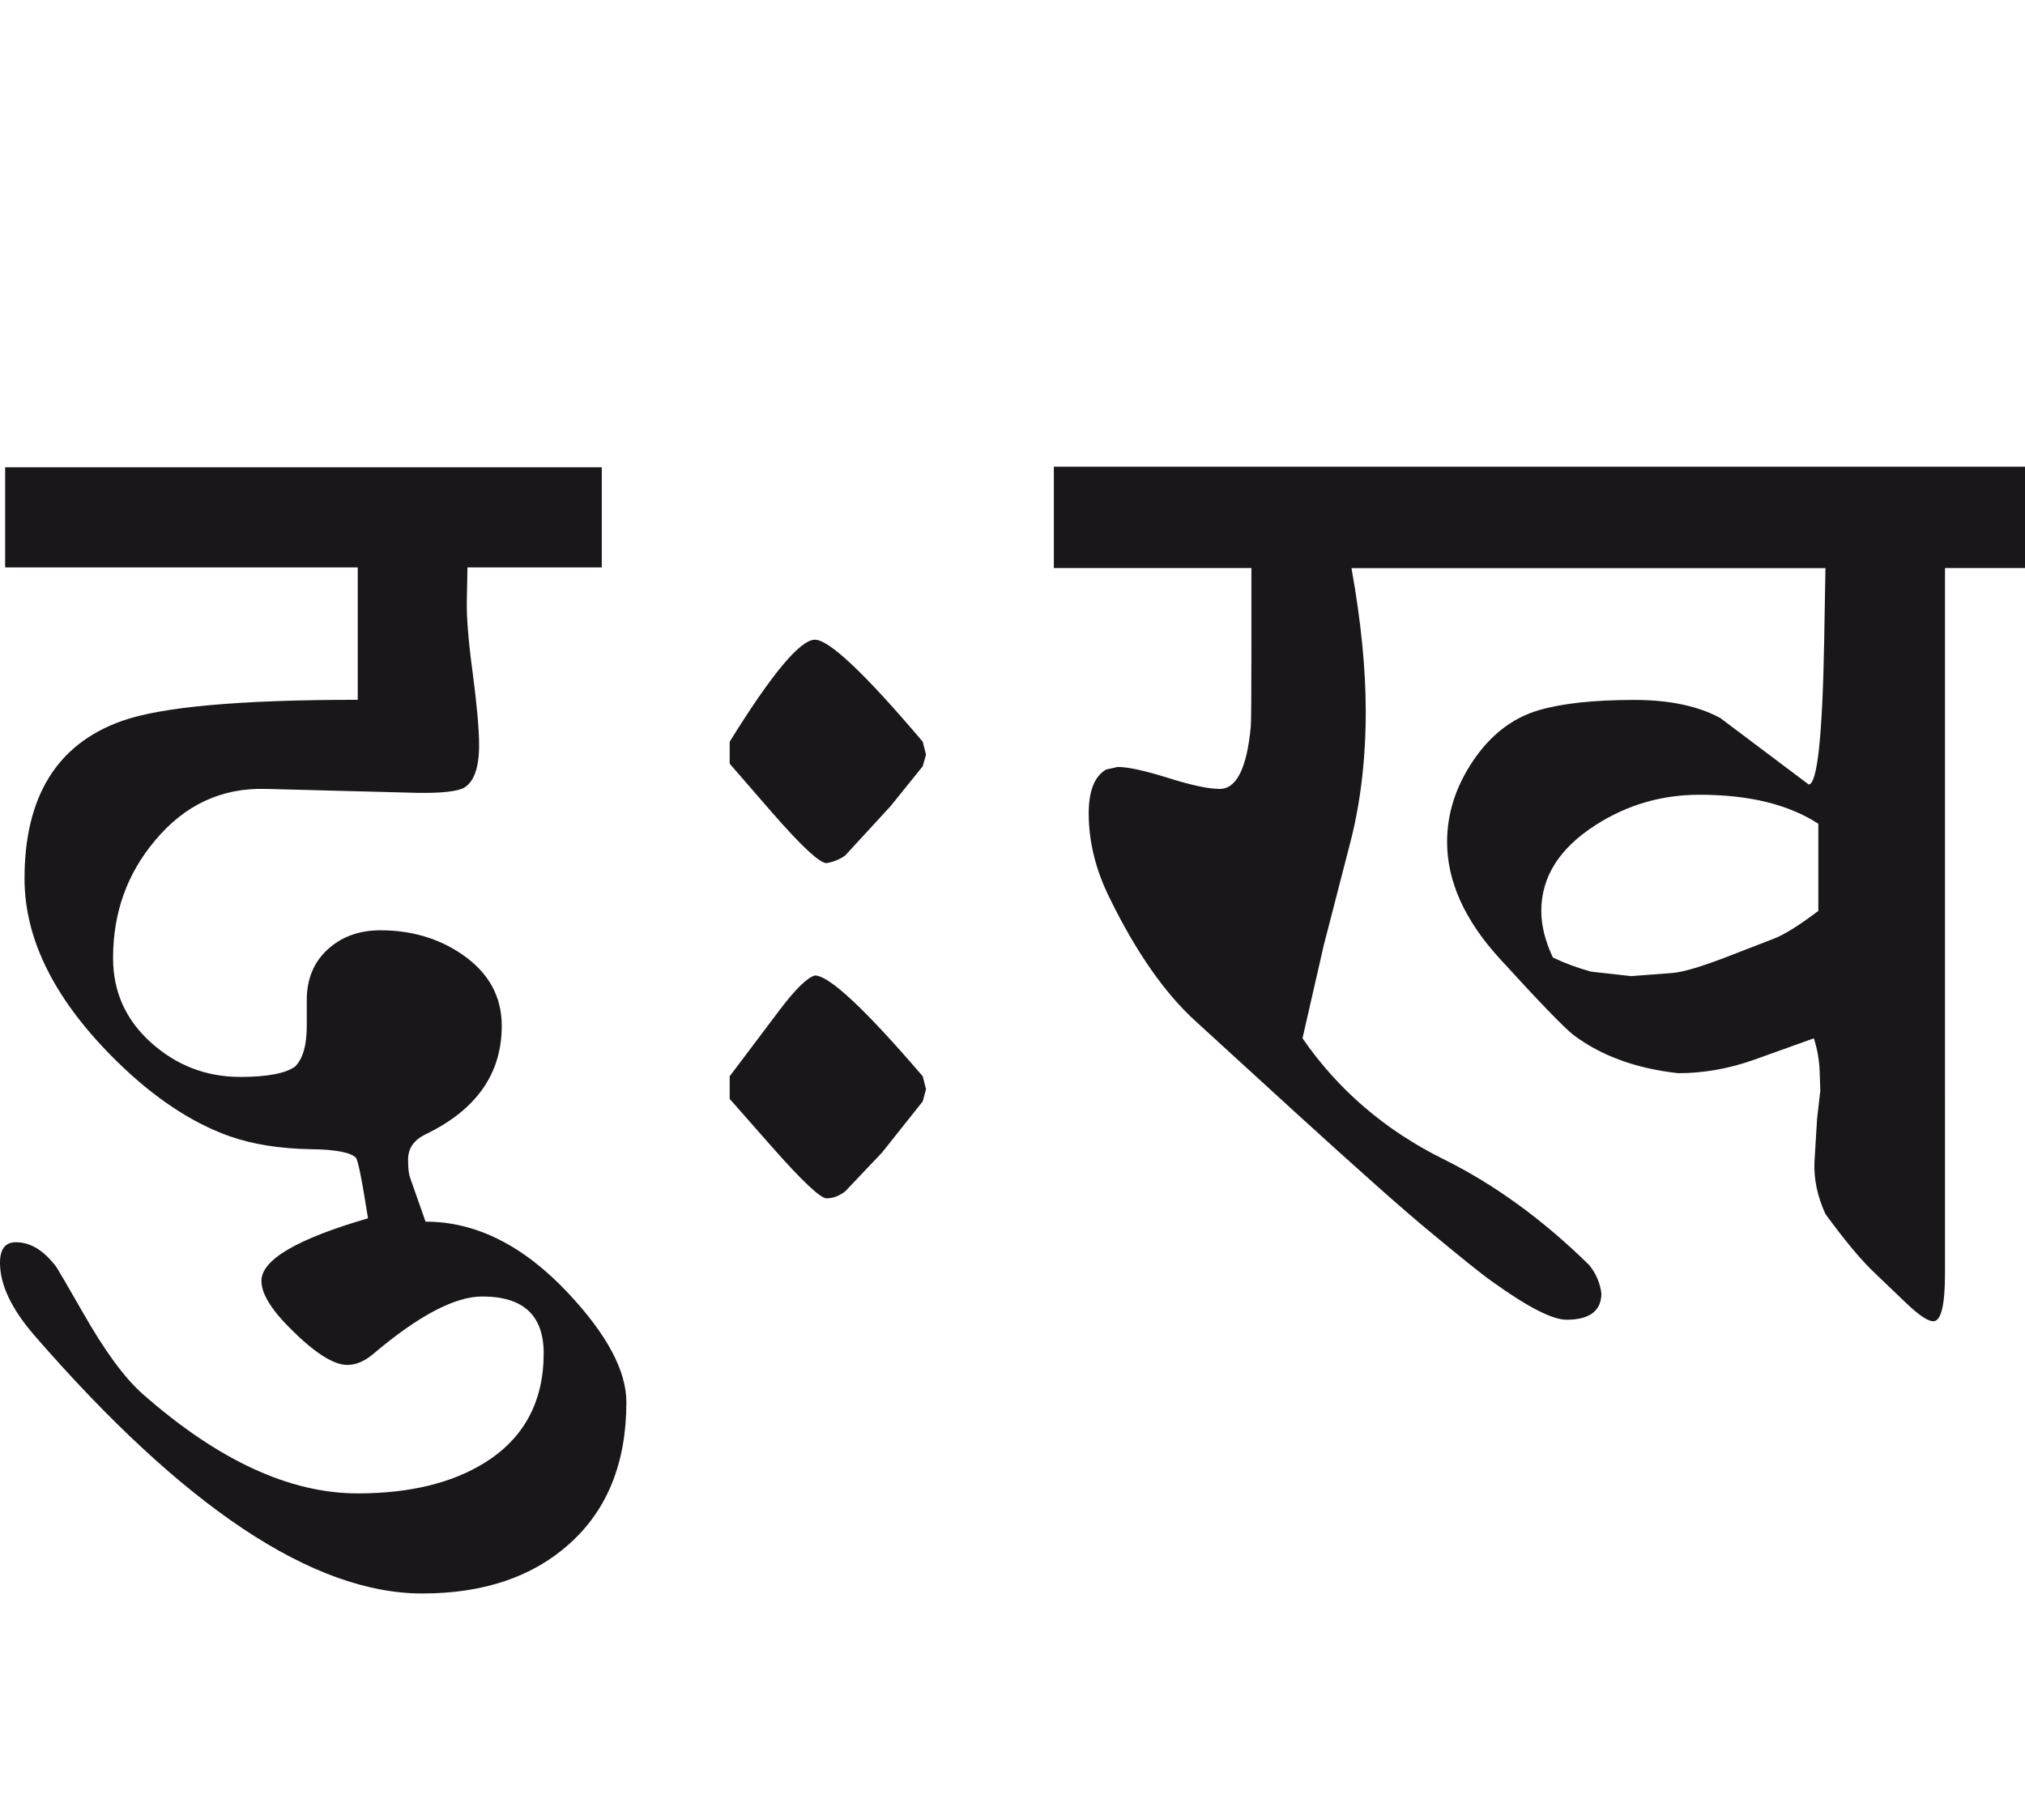 <?xml version="1.0" encoding="utf-8"?>
<!-- Generator: Adobe Illustrator 15.0.2, SVG Export Plug-In . SVG Version: 6.00 Build 0)  -->
<!DOCTYPE svg PUBLIC "-//W3C//DTD SVG 1.1//EN" "http://www.w3.org/Graphics/SVG/1.1/DTD/svg11.dtd">
<svg version="1.1" id="Ebene_1" xmlns="http://www.w3.org/2000/svg" xmlns:xlink="http://www.w3.org/1999/xlink" x="0px" y="0px"
	 width="31.54px" height="28.35px" viewBox="0 0 31.54 28.35" enable-background="new 0 0 31.54 28.35" xml:space="preserve">
<path fill="#1A171B" d="M27.628,14.621l-0.755,0.292c-0.382,0.146-0.656,0.228-0.824,0.242l-0.644,0.049l-0.624-0.07
	c-0.215-0.059-0.412-0.133-0.594-0.22c-0.12-0.254-0.181-0.497-0.181-0.725c0-0.529,0.281-0.976,0.845-1.337
	c0.49-0.315,1.028-0.473,1.619-0.473c0.771,0,1.388,0.15,1.851,0.452v1.357C28.02,14.416,27.788,14.56,27.628,14.621 M31.54,7.269
	H16.414v1.579h3.077v1.247c0,0.744-0.003,1.152-0.01,1.227c-0.061,0.644-0.222,0.966-0.483,0.966c-0.175,0-0.442-0.057-0.804-0.171
	c-0.362-0.114-0.624-0.171-0.785-0.171l-0.181,0.04c-0.182,0.106-0.271,0.336-0.271,0.684c0,0.437,0.106,0.871,0.321,1.308
	c0.416,0.852,0.868,1.5,1.358,1.941l1.508,1.379c0.999,0.91,1.713,1.547,2.143,1.9c0.476,0.395,0.795,0.652,0.955,0.764
	c0.551,0.396,0.936,0.594,1.157,0.594c0.361,0,0.543-0.139,0.543-0.412c-0.021-0.16-0.083-0.309-0.191-0.441
	c-0.718-0.705-1.475-1.256-2.272-1.65c-0.905-0.449-1.637-1.076-2.192-1.881l0.331-1.449l0.413-1.599
	c0.161-0.624,0.241-1.304,0.241-2.042c0-0.664-0.074-1.408-0.222-2.232h7.382l-0.02,1.146c-0.027,1.48-0.108,2.223-0.241,2.223
	l-1.378-1.036c-0.349-0.188-0.795-0.281-1.338-0.281c-0.63,0-1.126,0.054-1.488,0.16c-0.41,0.121-0.749,0.383-1.021,0.785
	s-0.407,0.824-0.407,1.267c0,0.61,0.271,1.215,0.814,1.811c0.63,0.691,1.016,1.089,1.156,1.197c0.429,0.322,0.972,0.521,1.629,0.594
	c0.396,0,0.791-0.07,1.188-0.211l0.925-0.332c0.053,0.16,0.083,0.332,0.091,0.512l0.01,0.303l-0.05,0.434l-0.041,0.674
	c-0.012,0.262,0.043,0.533,0.171,0.814c0.309,0.422,0.566,0.73,0.774,0.924l0.473,0.453c0.201,0.193,0.347,0.293,0.433,0.293
	c0.121,0,0.182-0.25,0.182-0.746V8.848h1.247V7.269z M14.423,16.965l-0.051-0.201c-0.898-1.047-1.458-1.57-1.68-1.57
	c-0.12,0.033-0.306,0.215-0.553,0.543l-0.774,1.027v0.352l0.664,0.754c0.469,0.531,0.75,0.795,0.845,0.795
	c0.101,0,0.198-0.037,0.291-0.109l0.573-0.604l0.634-0.797L14.423,16.965z M14.423,11.754l-0.051-0.201
	c-0.898-1.06-1.458-1.589-1.68-1.589c-0.228,0-0.67,0.529-1.327,1.589v0.342l0.664,0.765c0.456,0.522,0.737,0.784,0.845,0.784
	c0.114-0.02,0.211-0.061,0.291-0.12l0.704-0.765l0.503-0.624L14.423,11.754z M8.851,20.143c-0.697-0.744-1.438-1.115-2.223-1.115
	l-0.241-0.686c-0.021-0.055-0.031-0.148-0.031-0.281c0-0.176,0.092-0.305,0.272-0.393c0.792-0.381,1.187-0.945,1.187-1.689
	c0-0.463-0.207-0.834-0.623-1.117C6.83,14.615,6.407,14.49,5.925,14.49c-0.329,0-0.603,0.099-0.82,0.297
	c-0.218,0.199-0.327,0.461-0.327,0.79v0.402c0,0.301-0.061,0.514-0.182,0.633c-0.146,0.107-0.433,0.162-0.854,0.162
	c-0.528,0-0.992-0.178-1.388-0.533s-0.593-0.795-0.593-1.318c0-0.704,0.217-1.313,0.653-1.83c0.462-0.557,1.039-0.825,1.73-0.805
	l2.343,0.061c0.389,0.007,0.638-0.021,0.744-0.081c0.154-0.094,0.231-0.315,0.231-0.663c0-0.242-0.033-0.617-0.1-1.127
	C7.296,9.988,7.265,9.612,7.271,9.351l0.01-0.513h2.092v-1.56H0.08v1.56h5.492V10.9c-1.838,0-3.063,0.11-3.681,0.332
	c-1.007,0.361-1.509,1.18-1.509,2.453c0,0.96,0.482,1.911,1.448,2.856c0.577,0.564,1.16,0.949,1.749,1.158
	c0.362,0.127,0.786,0.193,1.269,0.201c0.381,0.004,0.613,0.051,0.694,0.131c0.033,0.033,0.096,0.346,0.19,0.945
	c-1.106,0.322-1.66,0.646-1.66,0.975c0,0.193,0.145,0.436,0.433,0.725c0.383,0.387,0.684,0.584,0.905,0.584
	c0.134,0,0.266-0.057,0.393-0.162c0.711-0.604,1.28-0.904,1.709-0.904c0.638,0,0.956,0.293,0.956,0.885
	c0,0.756-0.309,1.328-0.926,1.709c-0.509,0.314-1.166,0.473-1.971,0.473c-1.06,0-2.176-0.516-3.349-1.549
	c-0.282-0.248-0.594-0.674-0.936-1.277c-0.242-0.422-0.376-0.652-0.403-0.693c-0.194-0.262-0.405-0.393-0.634-0.393
	C0.084,19.348,0,19.453,0,19.67c0,0.342,0.179,0.717,0.533,1.127c2.326,2.68,4.341,4.023,6.044,4.023
	c0.953,0,1.714-0.258,2.283-0.766c0.597-0.529,0.896-1.268,0.896-2.213C9.756,21.352,9.455,20.787,8.851,20.143"/>
<rect y="7.269" fill="none" width="31.54" height="17.551"/>
</svg>
